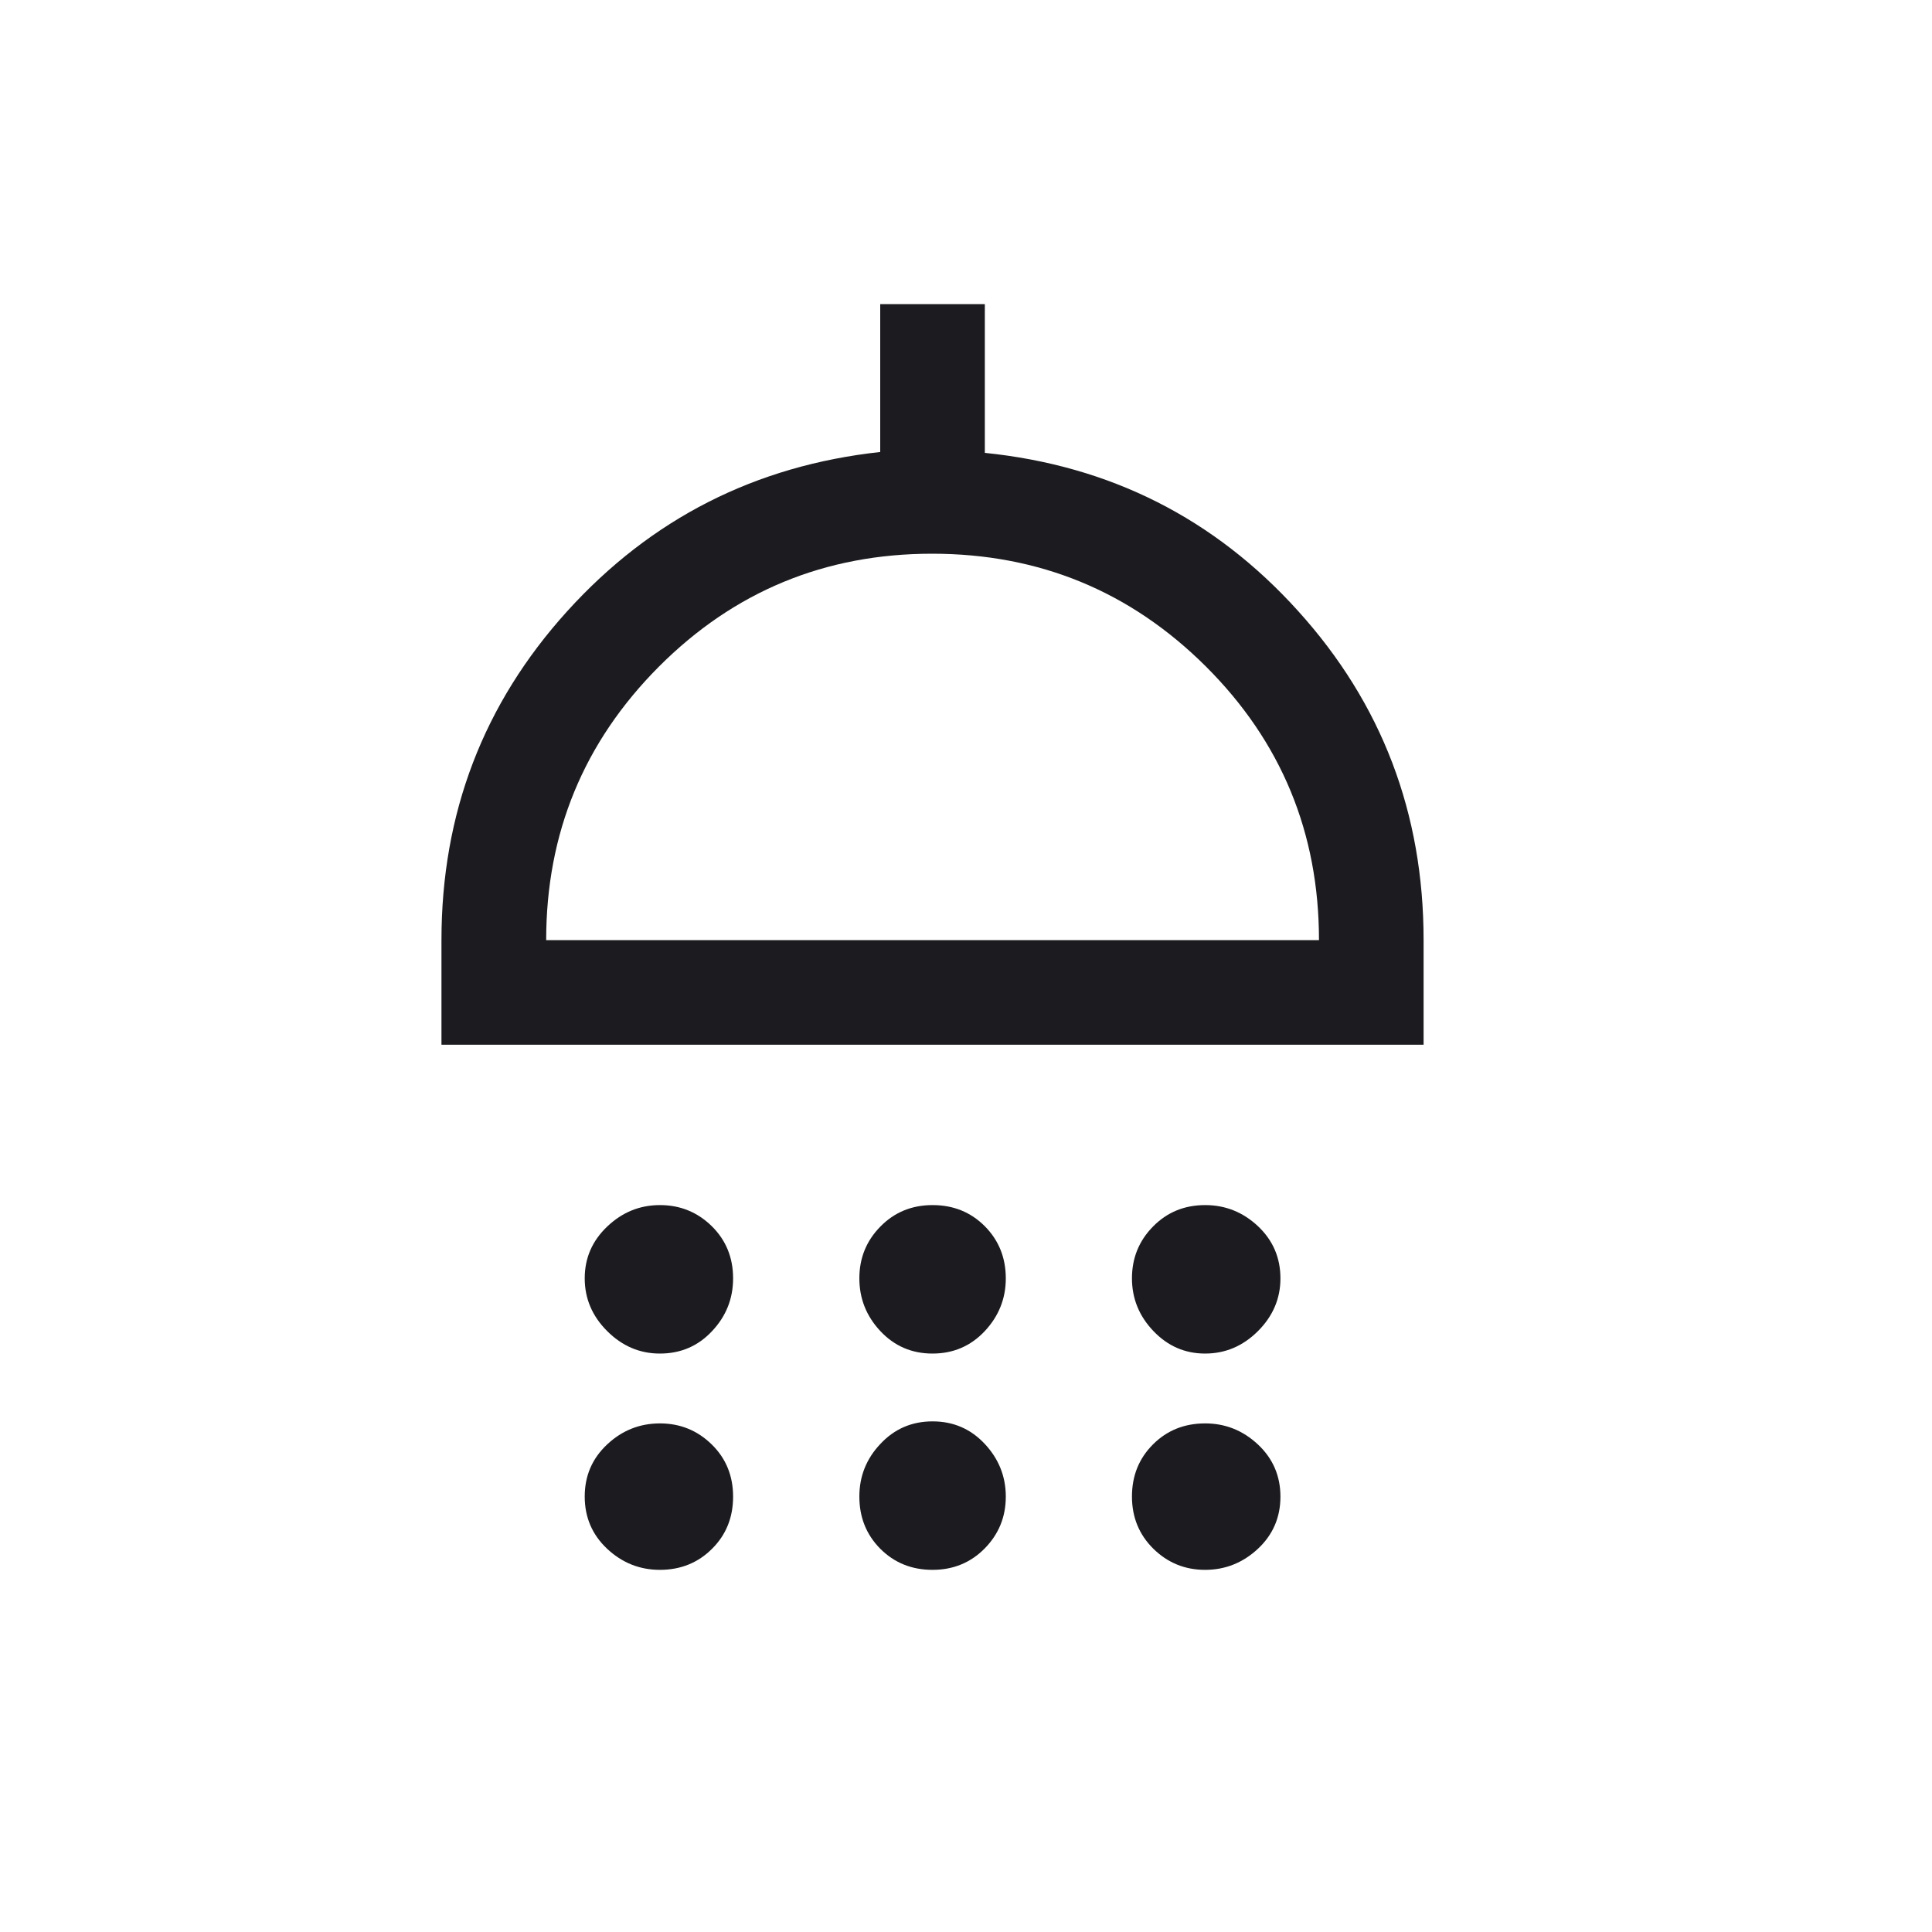<svg width="20" height="20" viewBox="0 0 20 20" fill="none" xmlns="http://www.w3.org/2000/svg">
<mask id="mask0_3498_1463" style="mask-type:alpha" maskUnits="userSpaceOnUse" x="-1" y="-1" width="21" height="21">
<rect x="-0.348" y="-0.269" width="20" height="20" fill="#D9D9D9"/>
</mask>
<g mask="url(#mask0_3498_1463)">
<path d="M6.831 14.012C6.622 14.012 6.44 13.934 6.285 13.779C6.13 13.624 6.053 13.442 6.053 13.233C6.053 13.024 6.13 12.845 6.286 12.697C6.441 12.549 6.623 12.475 6.832 12.475C7.041 12.475 7.22 12.548 7.368 12.693C7.516 12.839 7.589 13.019 7.589 13.234C7.589 13.443 7.517 13.625 7.371 13.78C7.226 13.935 7.046 14.012 6.831 14.012ZM9.653 14.012C9.438 14.012 9.258 13.934 9.113 13.779C8.968 13.624 8.896 13.442 8.896 13.233C8.896 13.024 8.968 12.845 9.114 12.697C9.259 12.549 9.439 12.475 9.654 12.475C9.869 12.475 10.049 12.548 10.194 12.693C10.339 12.839 10.412 13.019 10.412 13.234C10.412 13.443 10.339 13.625 10.194 13.78C10.048 13.935 9.868 14.012 9.653 14.012ZM12.475 14.012C12.266 14.012 12.088 13.934 11.94 13.779C11.792 13.624 11.718 13.442 11.718 13.233C11.718 13.024 11.79 12.845 11.936 12.697C12.081 12.549 12.261 12.475 12.476 12.475C12.685 12.475 12.867 12.548 13.022 12.693C13.177 12.839 13.255 13.019 13.255 13.234C13.255 13.443 13.177 13.625 13.022 13.78C12.866 13.935 12.684 14.012 12.475 14.012ZM4.57 10.815V9.732C4.57 8.42 5.004 7.285 5.872 6.327C6.74 5.369 7.82 4.82 9.112 4.679V3.148H10.195V4.688C11.49 4.82 12.571 5.365 13.437 6.324C14.304 7.282 14.737 8.418 14.737 9.732V10.815H4.57ZM5.654 9.732H13.654C13.654 8.621 13.263 7.676 12.482 6.898C11.701 6.121 10.757 5.732 9.649 5.732C8.541 5.732 7.598 6.122 6.82 6.902C6.043 7.682 5.654 8.625 5.654 9.732ZM6.831 16.251C6.622 16.251 6.44 16.178 6.285 16.033C6.13 15.887 6.053 15.707 6.053 15.492C6.053 15.277 6.13 15.098 6.286 14.952C6.441 14.807 6.623 14.735 6.832 14.735C7.041 14.735 7.22 14.808 7.368 14.953C7.516 15.098 7.589 15.279 7.589 15.493C7.589 15.708 7.517 15.888 7.371 16.033C7.226 16.178 7.046 16.251 6.831 16.251ZM9.653 16.251C9.438 16.251 9.258 16.178 9.113 16.033C8.968 15.887 8.896 15.707 8.896 15.492C8.896 15.283 8.968 15.101 9.114 14.947C9.259 14.792 9.439 14.714 9.654 14.714C9.869 14.714 10.049 14.792 10.194 14.947C10.339 15.102 10.412 15.284 10.412 15.493C10.412 15.703 10.339 15.881 10.194 16.029C10.048 16.177 9.868 16.251 9.653 16.251ZM12.475 16.251C12.266 16.251 12.088 16.178 11.94 16.033C11.792 15.887 11.718 15.707 11.718 15.492C11.718 15.277 11.79 15.098 11.936 14.952C12.081 14.807 12.261 14.735 12.476 14.735C12.685 14.735 12.867 14.808 13.022 14.953C13.177 15.098 13.255 15.279 13.255 15.493C13.255 15.708 13.177 15.888 13.022 16.033C12.866 16.178 12.684 16.251 12.475 16.251Z" fill="#1C1B1F"/>
</g>
</svg>
